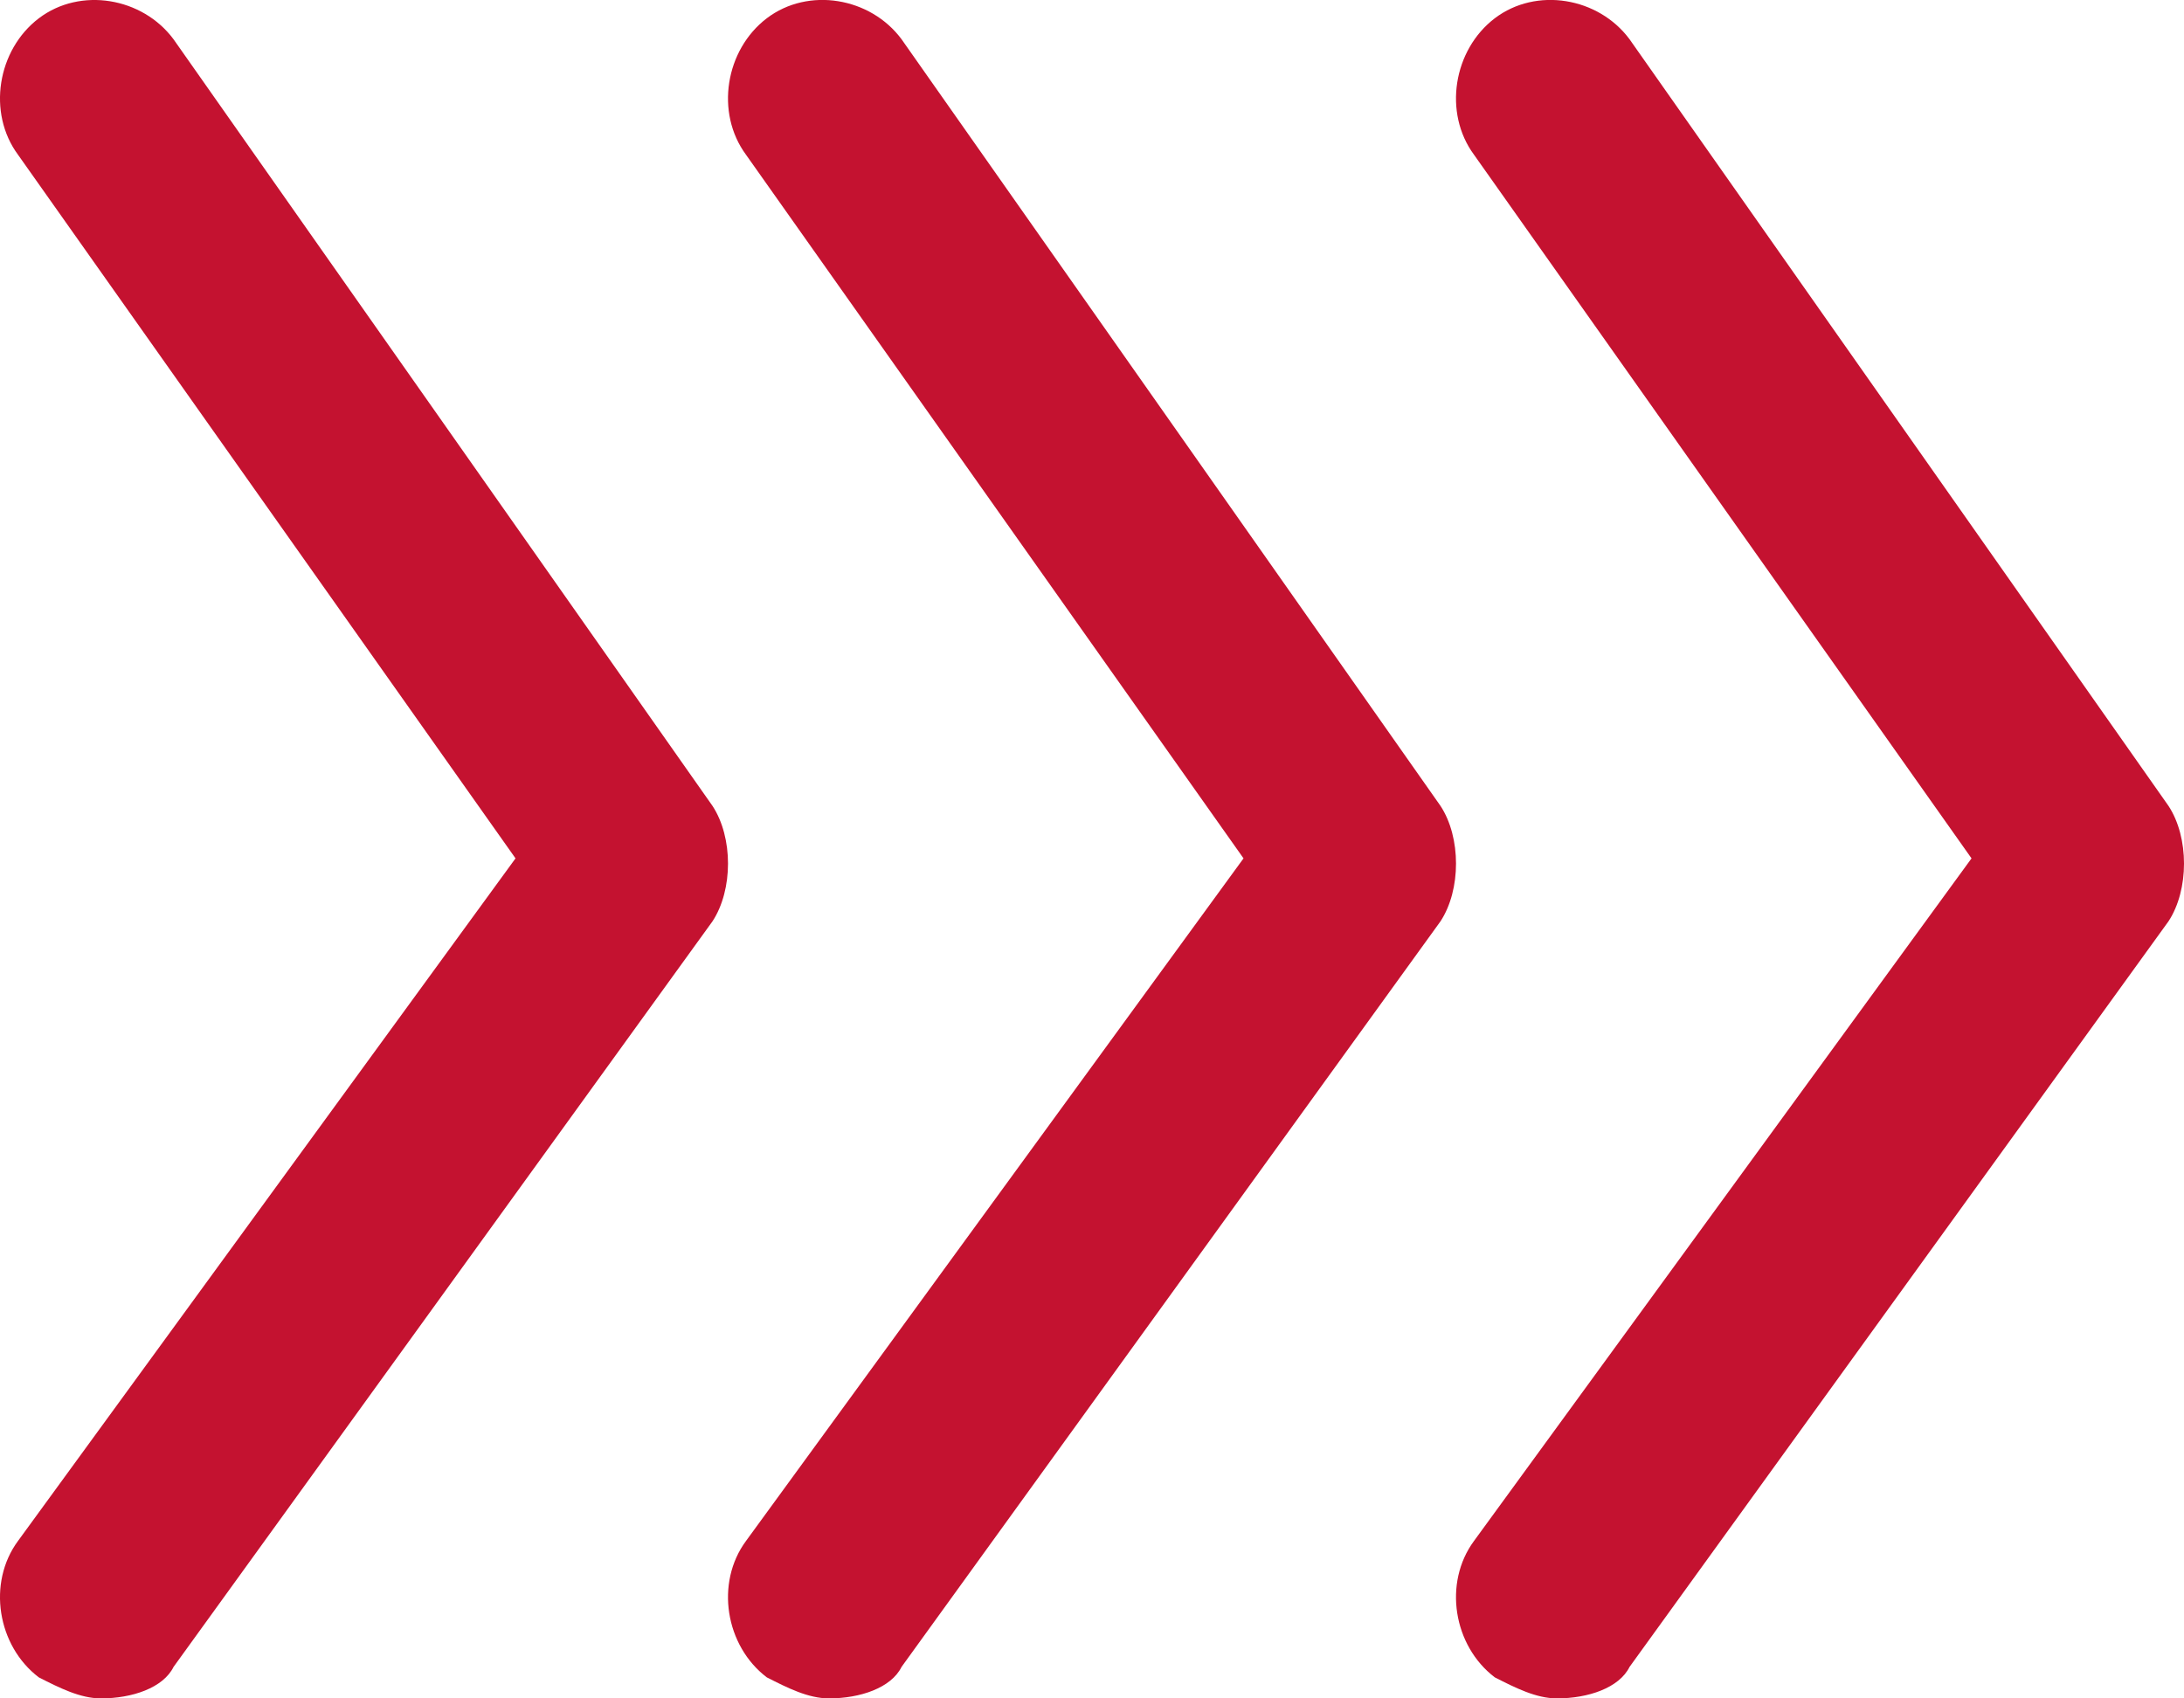<svg width="45" height="35" viewBox="0 0 45 35" xmlns="http://www.w3.org/2000/svg">
    <g fill="#C41230" fill-rule="nonzero">
        <path d="M32.08 35c-.426 0-.853-.216-1.28-.433-.855-.649-1.068-1.947-.428-2.813l10.25-14.065L30.372 3.19c-.64-.866-.427-2.164.428-2.814.854-.649 2.135-.432 2.776.433L44.68 16.607c.427.649.427 1.73 0 2.38L33.576 34.351c-.214.433-.855.649-1.495.649z"/>
        <path d="M17.08 35c-.426 0-.853-.216-1.28-.433-.855-.649-1.068-1.947-.428-2.813l10.25-14.065L15.372 3.19c-.64-.866-.427-2.164.428-2.814.854-.649 2.135-.432 2.776.433L29.68 16.607c.427.649.427 1.73 0 2.38L18.576 34.351c-.214.433-.855.649-1.495.649z"/>
        <path d="M2.08 35c-.426 0-.853-.216-1.28-.433-.855-.649-1.068-1.947-.428-2.813l10.25-14.065L.372 3.19C-.268 2.325-.055 1.027.8.377c.854-.649 2.135-.432 2.776.433L14.68 16.607c.427.649.427 1.73 0 2.38L3.576 34.351c-.214.433-.855.649-1.495.649z"/>
    </g>
</svg>
